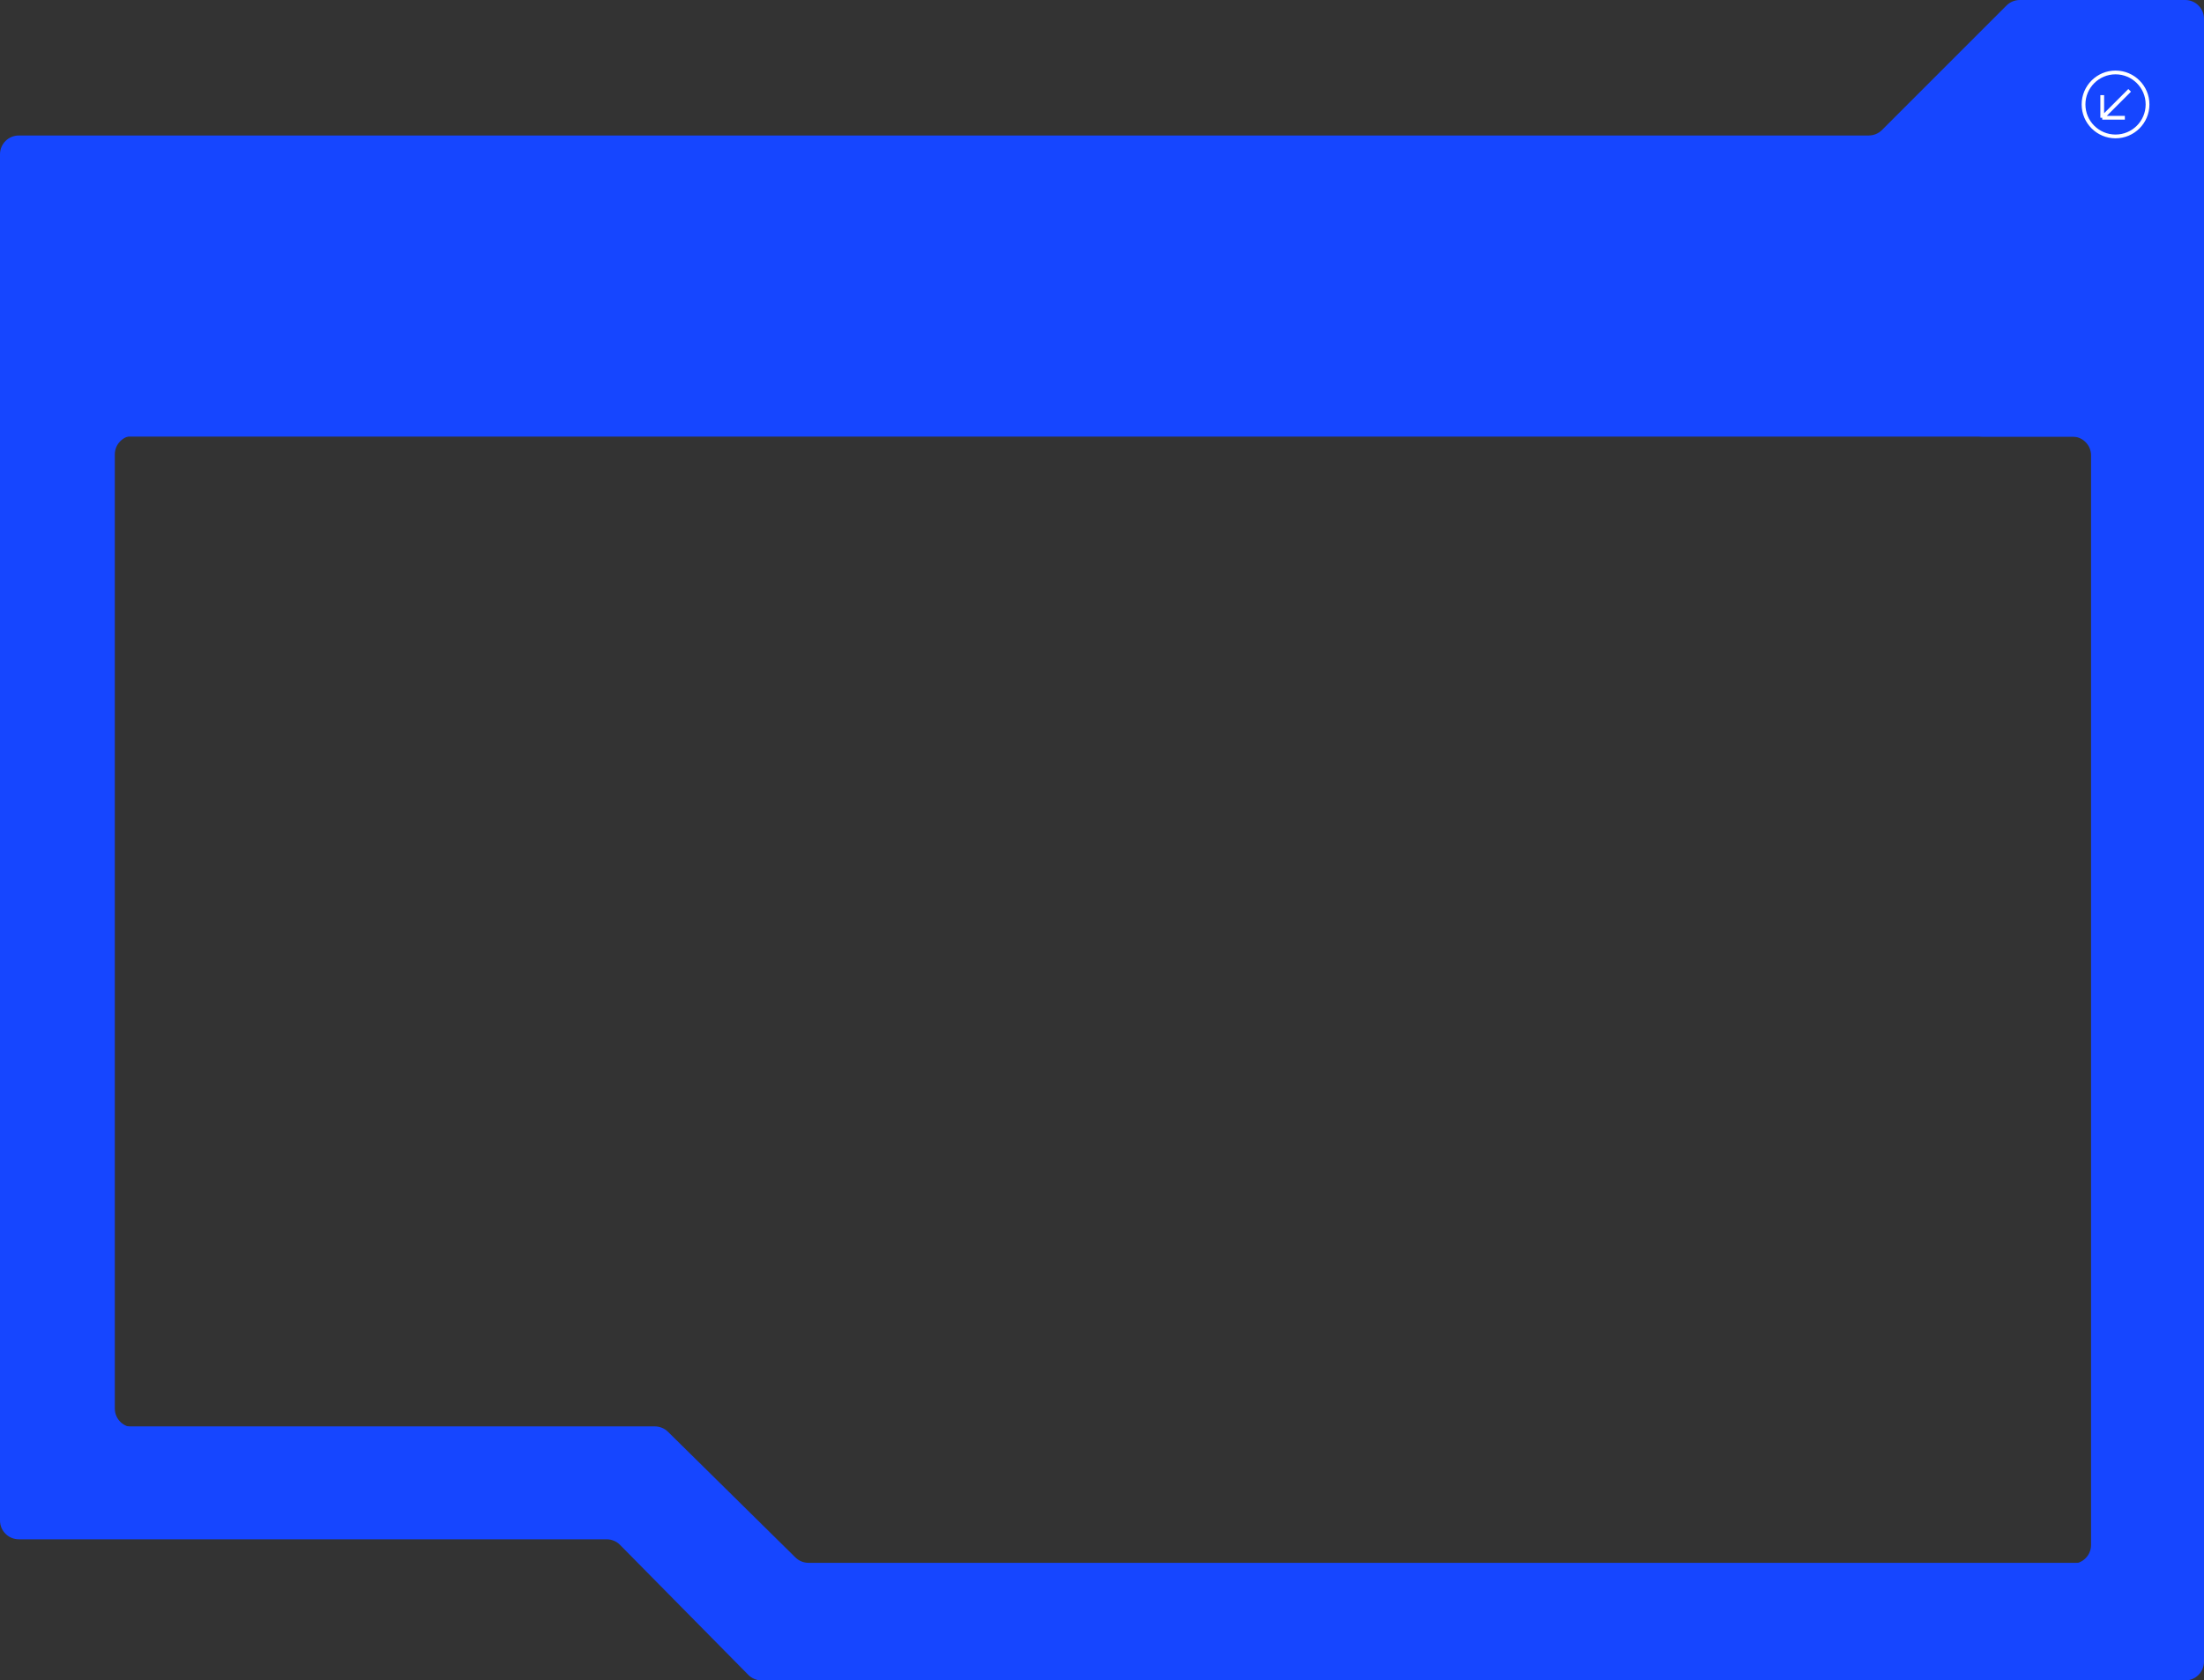 <?xml version="1.0" encoding="UTF-8"?> <svg xmlns="http://www.w3.org/2000/svg" width="1171" height="893" viewBox="0 0 1171 893" fill="none"><rect x="0" y="0" width="1171" height="893" fill="#333333" stroke="none"/> <path d="M0 82C0 76.477 4.477 72 10 72H992.858C995.51 72 998.054 70.946 999.929 69.071L1066.07 2.929C1067.95 1.054 1070.49 0 1073.14 0H1161C1166.52 0 1171 4.477 1171 10V222C1171 227.523 1166.52 232 1161 232H10C4.477 232 0 227.523 0 222V82Z" fill="#1646FF"></path> <path d="M1171 840.5C1171 834.977 1166.52 830.5 1161 830.5H429.602C426.974 830.5 424.451 829.465 422.58 827.619L354.92 760.881C353.049 759.035 350.526 758 347.898 758H176H77.5H10C4.477 758 0 762.477 0 768V808C0 813.523 4.477 818 10 818H322.318C324.994 818 327.558 819.072 329.437 820.977L397.563 890.023C399.442 891.928 402.006 893 404.682 893H1161C1166.52 893 1171 888.523 1171 883V840.5Z" fill="#1646FF"></path> <path d="M1053.2 232C1042.57 232 1039.28 217.617 1048.85 212.995L1156.65 160.93C1163.29 157.723 1171 162.561 1171 169.935V876.757C1171 883.956 1163.62 888.796 1157.02 885.929L1074.66 850.173C1064.71 845.852 1067.79 831 1078.64 831H1101C1106.52 831 1111 826.523 1111 821V242C1111 236.477 1106.52 232 1101 232H1053.2Z" fill="#1646FF"></path> <path d="M110.372 231.5C120.882 231.5 124.277 217.365 114.914 212.591L14.542 161.415C7.889 158.022 0 162.855 0 170.324V803.22C0 810.298 7.15 815.135 13.719 812.503L100.374 777.783C110.592 773.689 107.663 758.5 96.655 758.5H71C65.477 758.5 61 754.023 61 748.5V241.5C61 235.977 65.477 231.5 71 231.5H110.372Z" fill="#1646FF"></path> <circle cx="1124" cy="55.5" r="17" stroke="white" stroke-width="2"></circle> <path d="M1116.93 62.571V50.55M1116.93 62.571H1128.95M1116.93 62.571L1131.49 48.015" stroke="white" stroke-width="2"></path> </svg> 